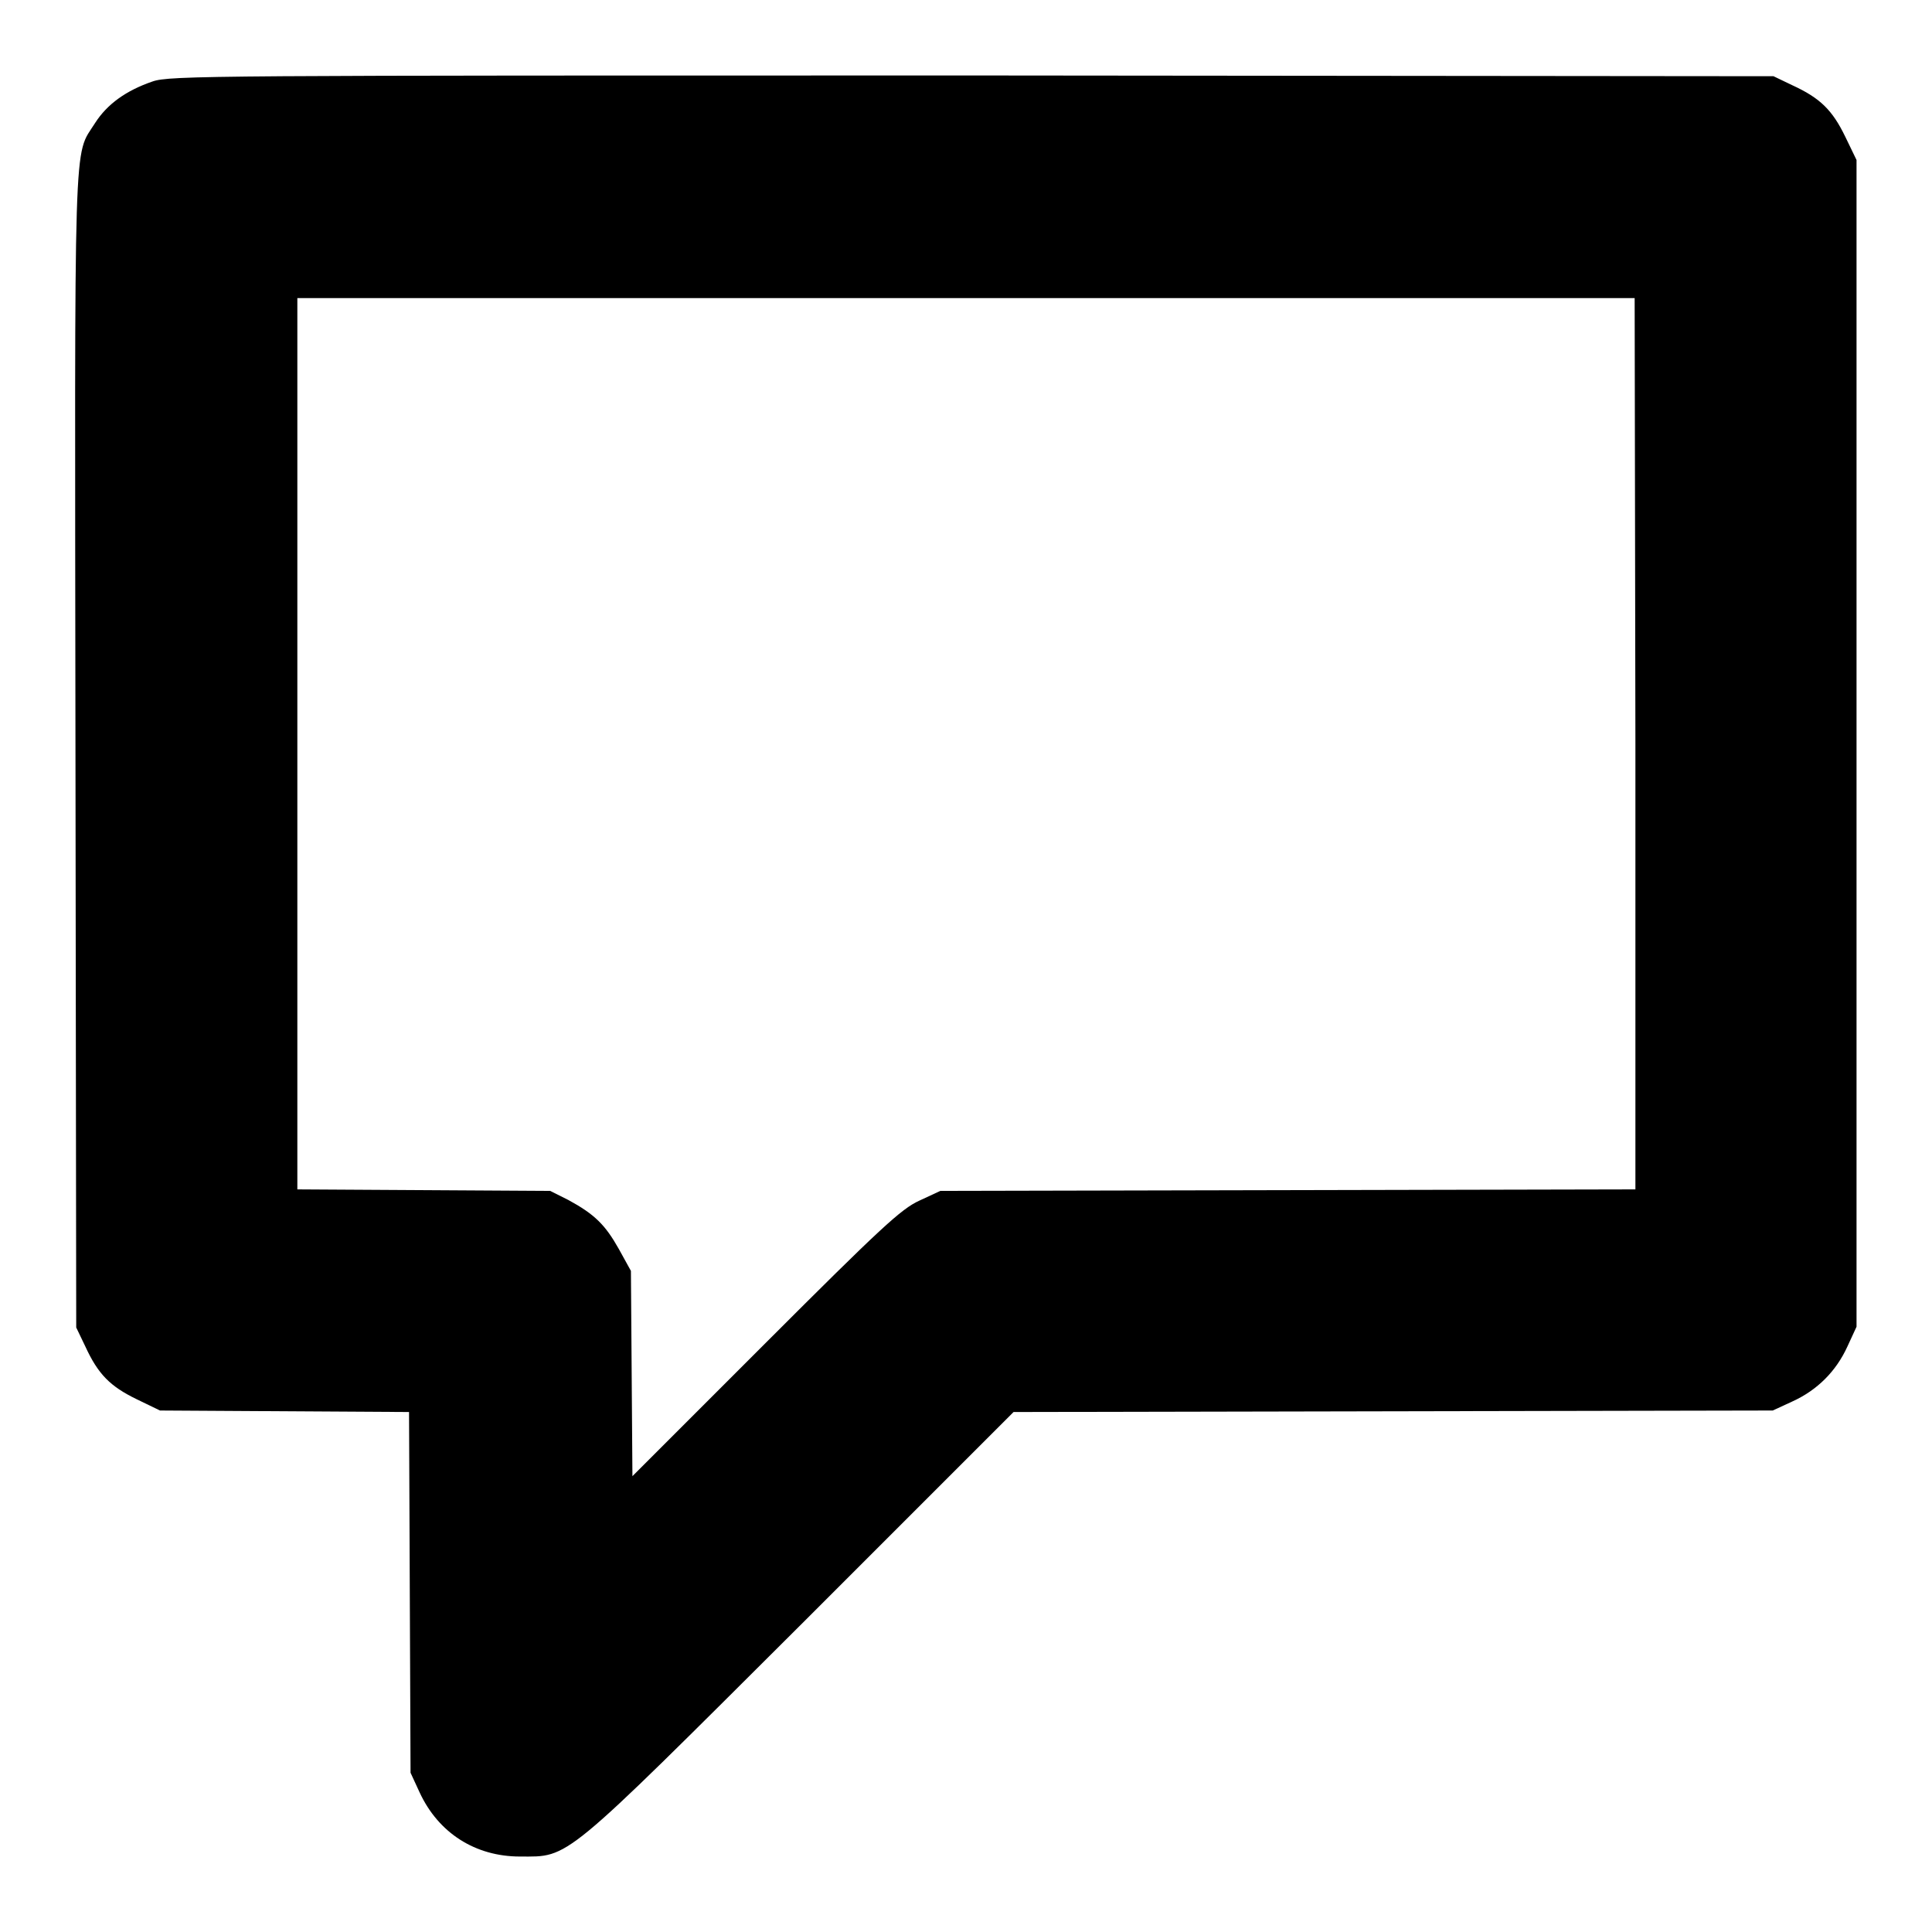 <?xml version="1.0" encoding="utf-8"?>
<!-- Svg Vector Icons : http://www.onlinewebfonts.com/icon -->
<!DOCTYPE svg PUBLIC "-//W3C//DTD SVG 1.1//EN" "http://www.w3.org/Graphics/SVG/1.1/DTD/svg11.dtd">
<svg version="1.1" xmlns="http://www.w3.org/2000/svg" xmlns:xlink="http://www.w3.org/1999/xlink" x="0px" y="0px" viewBox="0 0 256 256" enable-background="new 0 0 256 256" xml:space="preserve">
<g><g><g><path fill="#000000" d="M20.2,10.8c-3.5,1.2-6,3-7.6,5.5c-2.9,4.6-2.7-0.6-2.6,83.2l0.1,76.4l1.2,2.5c1.7,3.7,3.3,5.3,6.8,7l3.1,1.5l16.5,0.1l16.5,0.1l0.1,23.9l0.1,23.9l1.2,2.6c2.5,5.4,7.4,8.5,13.3,8.5c6.6,0,5.4,1,37.2-30.7l28.2-28.2l50.3-0.1l50.3-0.1l2.6-1.2c3.3-1.5,5.8-4,7.3-7.3l1.2-2.6V98.5V21.2l-1.5-3.1c-1.7-3.5-3.3-5.1-7-6.8l-2.5-1.2l-106.1-0.1C27.7,10,22.5,10,20.2,10.8z M216.7,98.5v59.1l-46,0.1l-46.1,0.1l-2.8,1.3c-2.4,1.1-5.1,3.6-20.4,18.9l-17.6,17.6L83.7,182l-0.1-13.6l-1.6-2.9c-1.8-3.2-3.2-4.6-6.7-6.5l-2.4-1.2l-16.7-0.1l-16.8-0.1V98.5v-59h88.6h88.6L216.7,98.5L216.7,98.5z"/></g></g></g>
</svg>